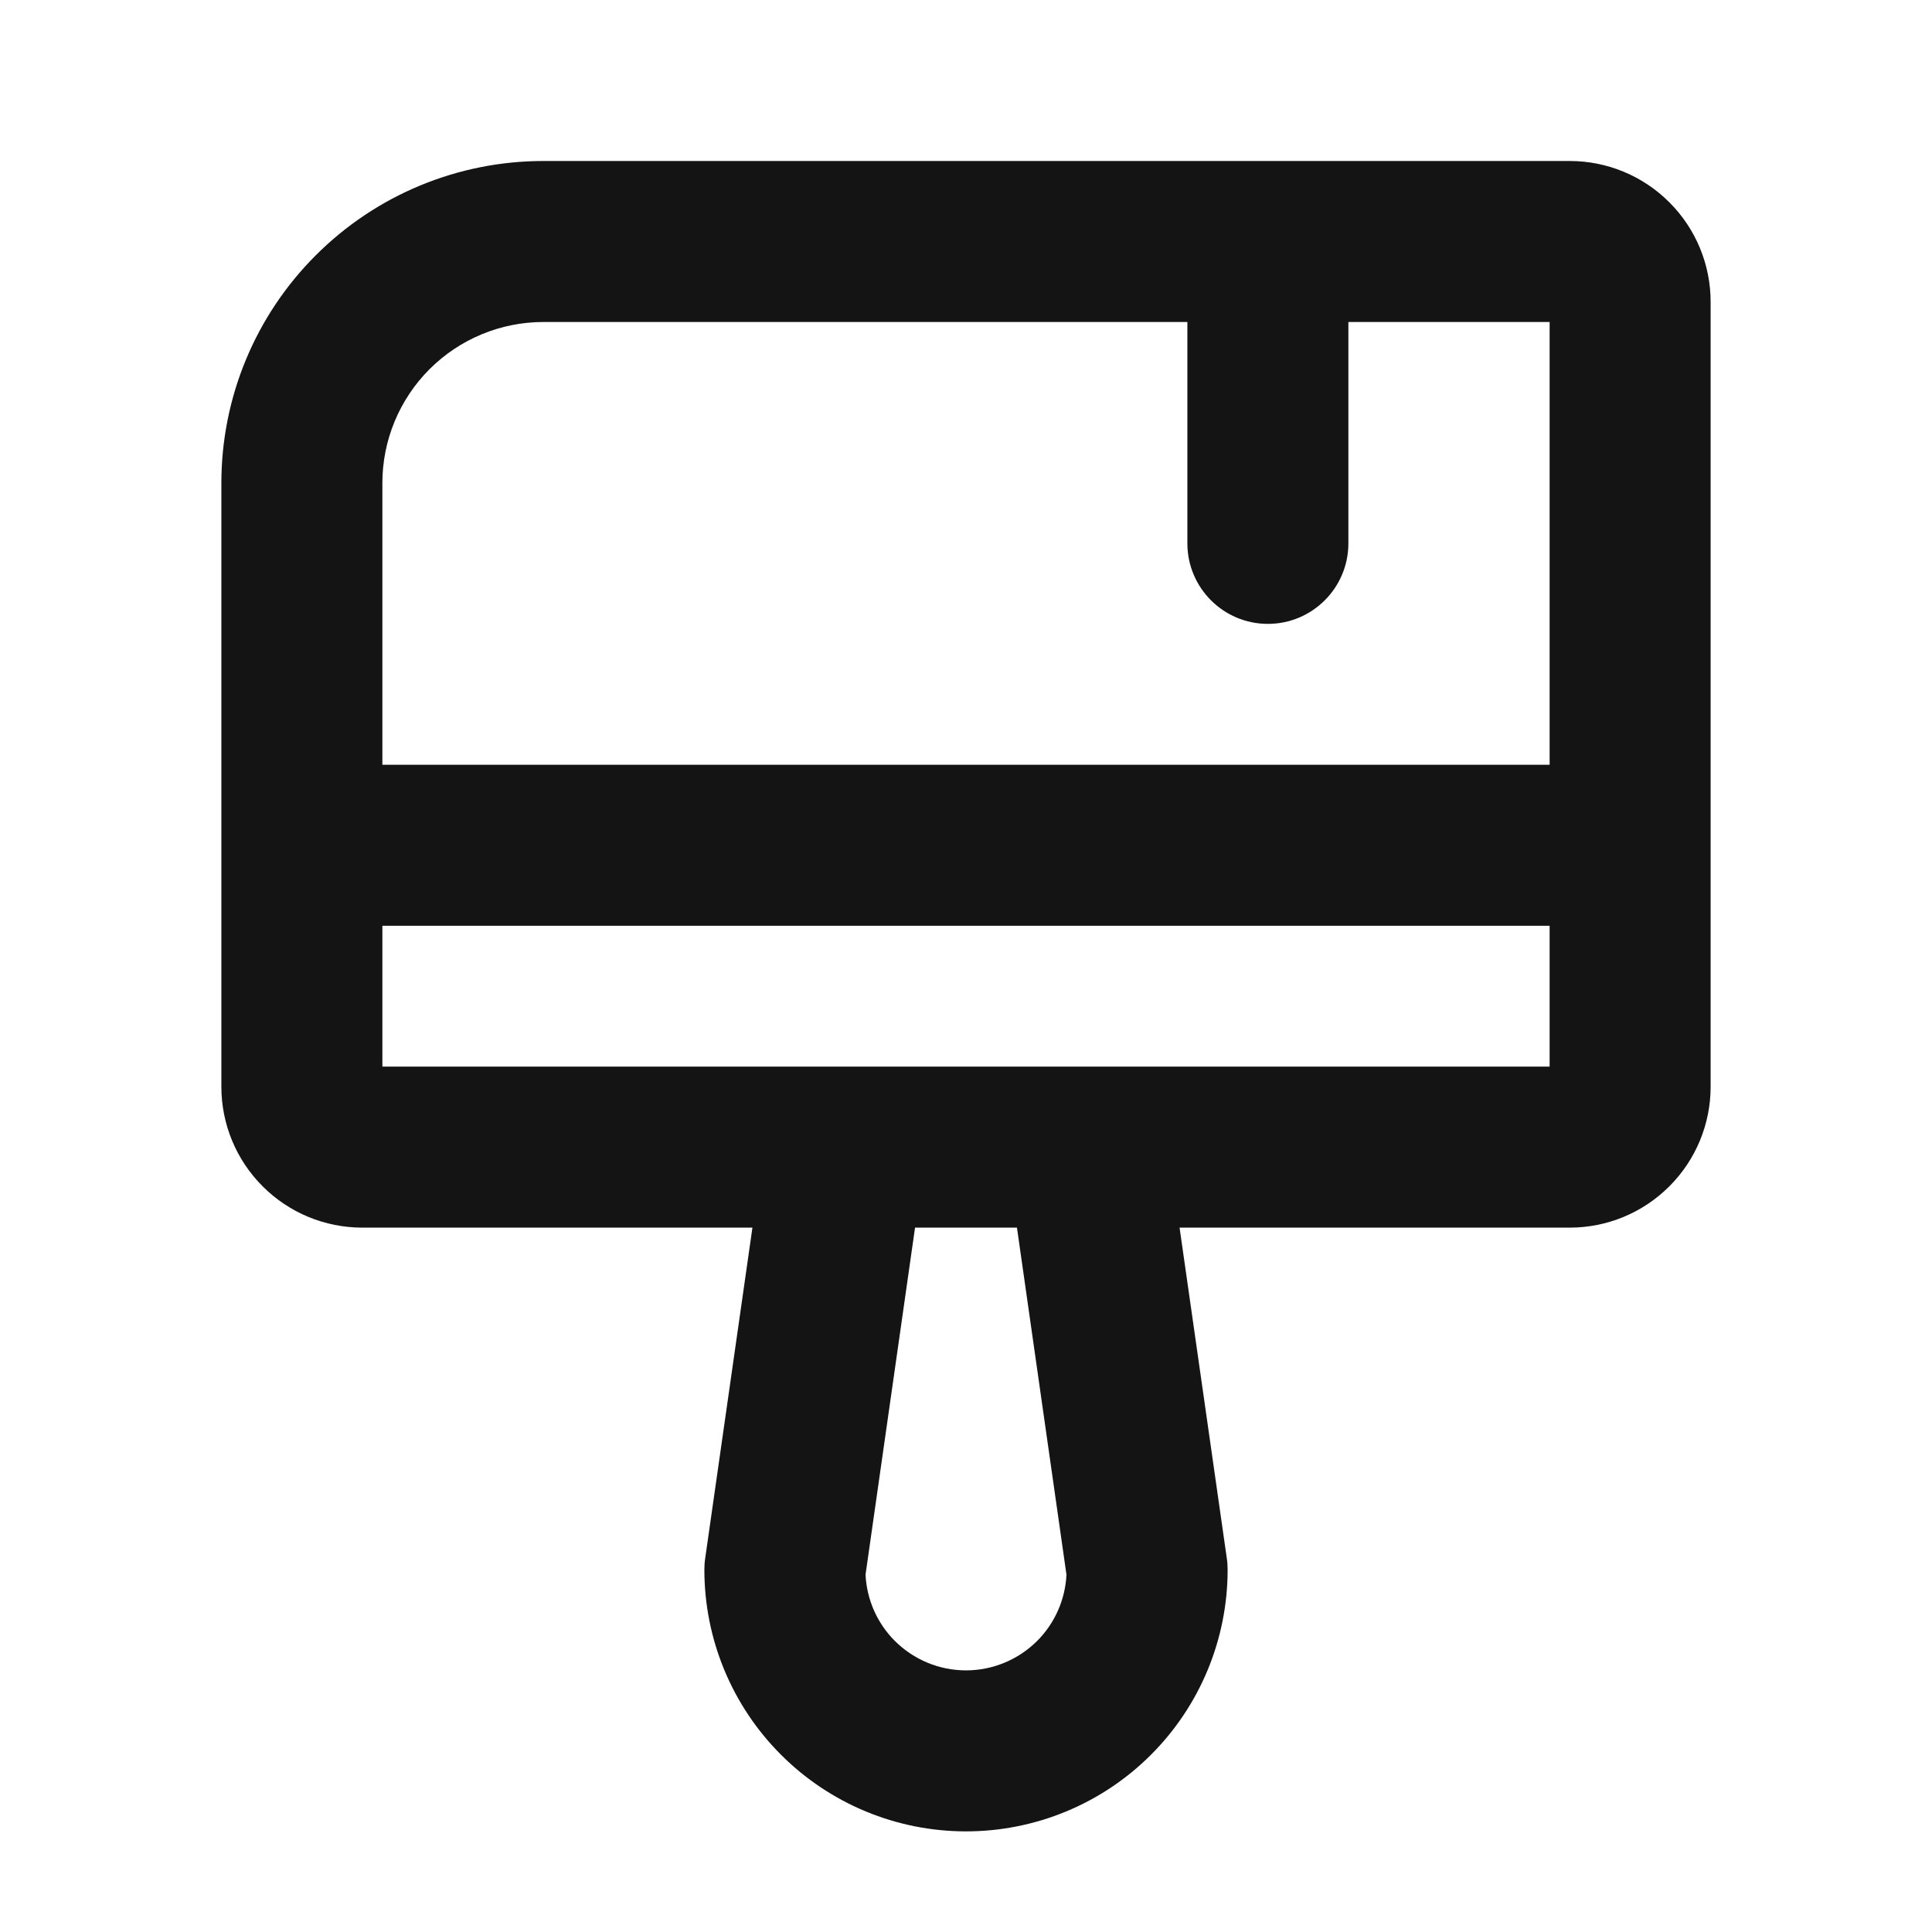 <svg width="24" height="24" viewBox="0 0 24 24" fill="none" xmlns="http://www.w3.org/2000/svg">
<path fill-rule="evenodd" clip-rule="evenodd" d="M6.75 4C6.22 4 5.711 4.211 5.336 4.586C4.961 4.961 4.75 5.47 4.75 6V9.5H19.25V4H16.75V6.75C16.75 7.302 16.302 7.75 15.75 7.75C15.198 7.75 14.75 7.302 14.75 6.75V4H6.75ZM6.75 2C5.689 2 4.672 2.421 3.922 3.172C3.171 3.922 2.75 4.939 2.75 6V13.5C2.75 13.964 2.934 14.409 3.263 14.737C3.591 15.066 4.036 15.25 4.5 15.25H9.347L8.76 19.359C8.753 19.405 8.75 19.453 8.75 19.5C8.75 20.362 9.092 21.189 9.702 21.798C10.311 22.408 11.138 22.75 12 22.75C12.862 22.75 13.689 22.408 14.298 21.798C14.908 21.189 15.25 20.362 15.25 19.5C15.25 19.453 15.247 19.405 15.24 19.359L14.653 15.25H19.5C19.964 15.25 20.409 15.066 20.737 14.737C21.066 14.409 21.25 13.964 21.25 13.5V3.75C21.25 3.286 21.066 2.841 20.737 2.513C20.409 2.184 19.964 2 19.5 2H6.75ZM19.25 11.5H4.75V13.25H10.483C10.493 13.25 10.504 13.25 10.515 13.25H13.485C13.496 13.25 13.507 13.25 13.517 13.25H19.25V11.5ZM12.633 15.25H11.367L10.752 19.561C10.767 19.87 10.896 20.164 11.116 20.384C11.351 20.618 11.668 20.75 12 20.75C12.332 20.75 12.649 20.618 12.884 20.384C13.104 20.164 13.233 19.87 13.248 19.561L12.633 15.25Z" fill="#141414"/>
</svg>
